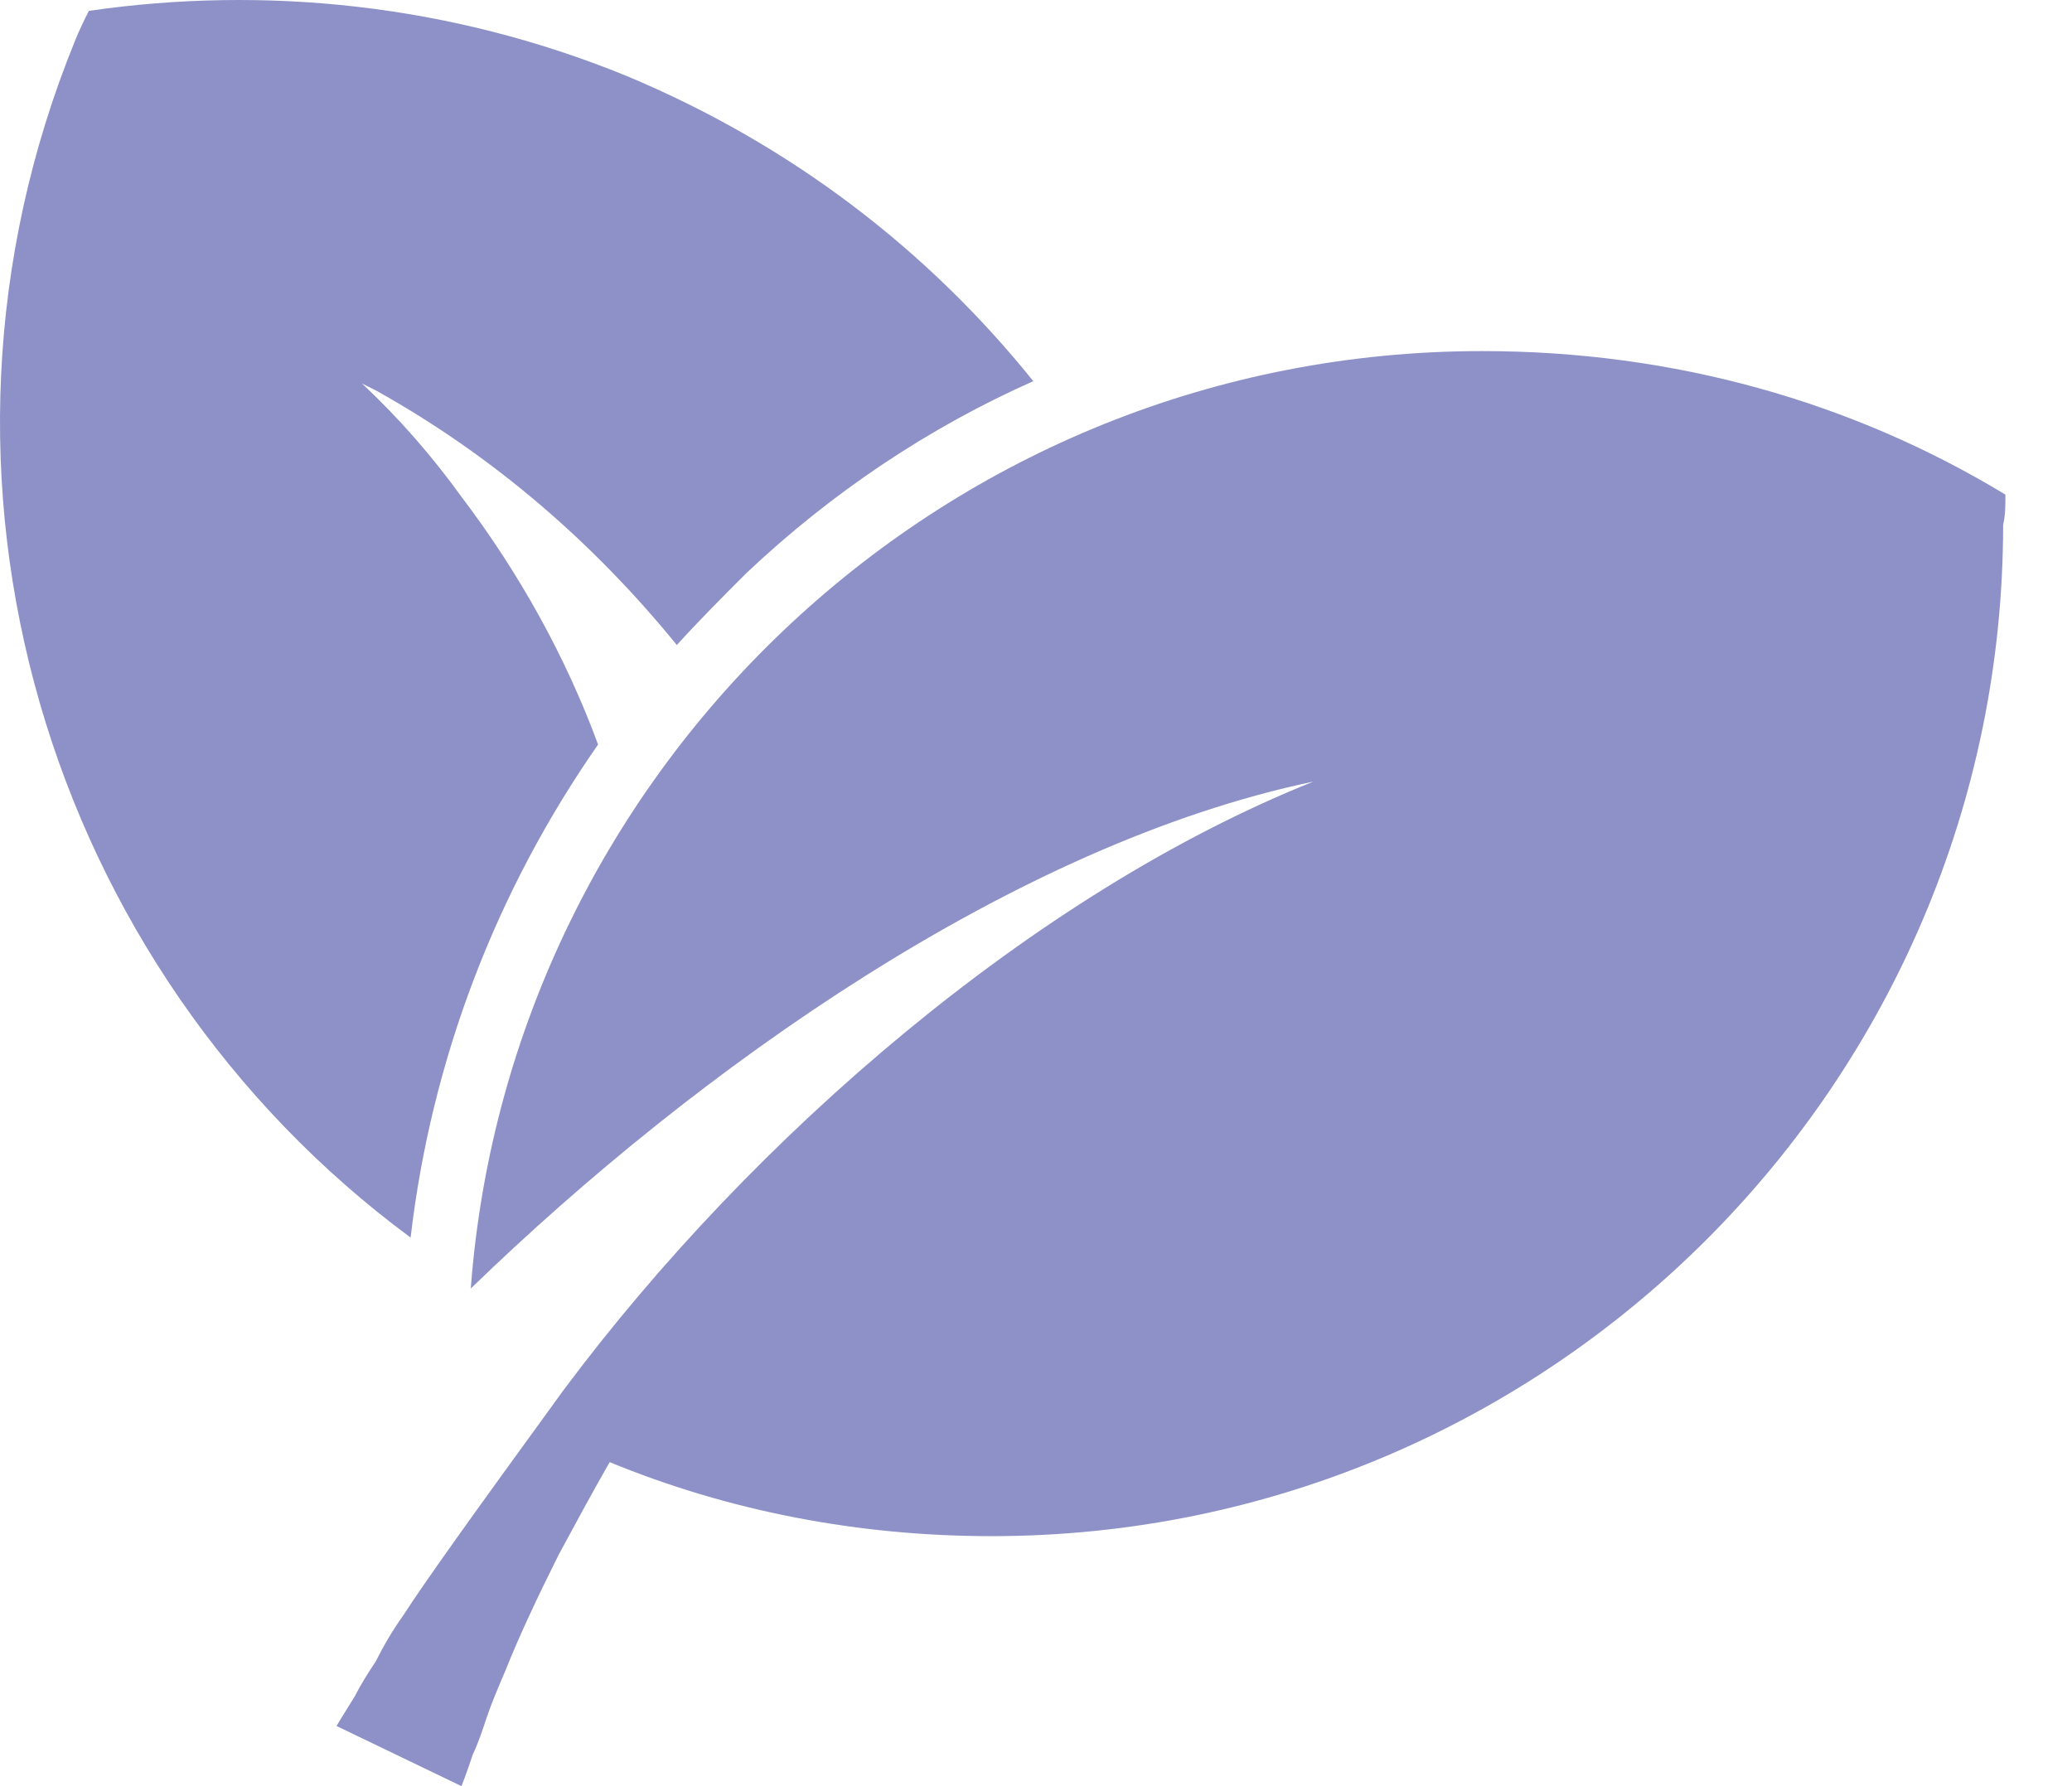 <svg width="29" height="25" viewBox="0 0 29 25" fill="none" xmlns="http://www.w3.org/2000/svg">
<path d="M8.371 10.421C7.917 9.19 7.27 8.024 6.46 6.955C6.038 6.372 5.585 5.854 5.067 5.368C5.131 5.4 5.196 5.432 5.261 5.465C6.946 6.404 8.339 7.635 9.473 9.028C9.796 8.672 10.12 8.348 10.444 8.024C11.643 6.89 13.004 5.983 14.462 5.335C13.004 3.521 11.092 2.031 8.76 1.059C6.298 0.055 3.706 -0.205 1.244 0.152C1.179 0.281 1.114 0.411 1.049 0.573C-1.445 6.696 0.661 13.564 5.747 17.322C6.038 14.827 6.946 12.463 8.371 10.421Z" fill="#8D91C7"/>
<path d="M28.068 6.923C25.93 5.627 23.435 4.914 20.746 4.914C13.263 4.914 7.14 10.713 6.589 18.035C9.764 14.957 14.202 11.815 18.381 10.94C14.494 12.495 10.541 15.897 7.885 19.46C6.589 21.242 5.941 22.149 5.649 22.603C5.487 22.829 5.358 23.056 5.261 23.251C5.131 23.445 5.034 23.607 4.969 23.737C4.807 23.996 4.71 24.158 4.71 24.158L6.459 25C6.459 25 6.524 24.838 6.621 24.547C6.686 24.417 6.751 24.223 6.816 24.028C6.881 23.834 6.978 23.607 7.075 23.38C7.269 22.894 7.528 22.343 7.82 21.76C8.047 21.339 8.274 20.918 8.533 20.465C10.185 21.145 11.999 21.501 13.878 21.501C21.686 21.501 28.036 15.151 28.036 7.344C28.068 7.214 28.068 7.085 28.068 6.923Z" fill="#8D91C7"/>
</svg>
